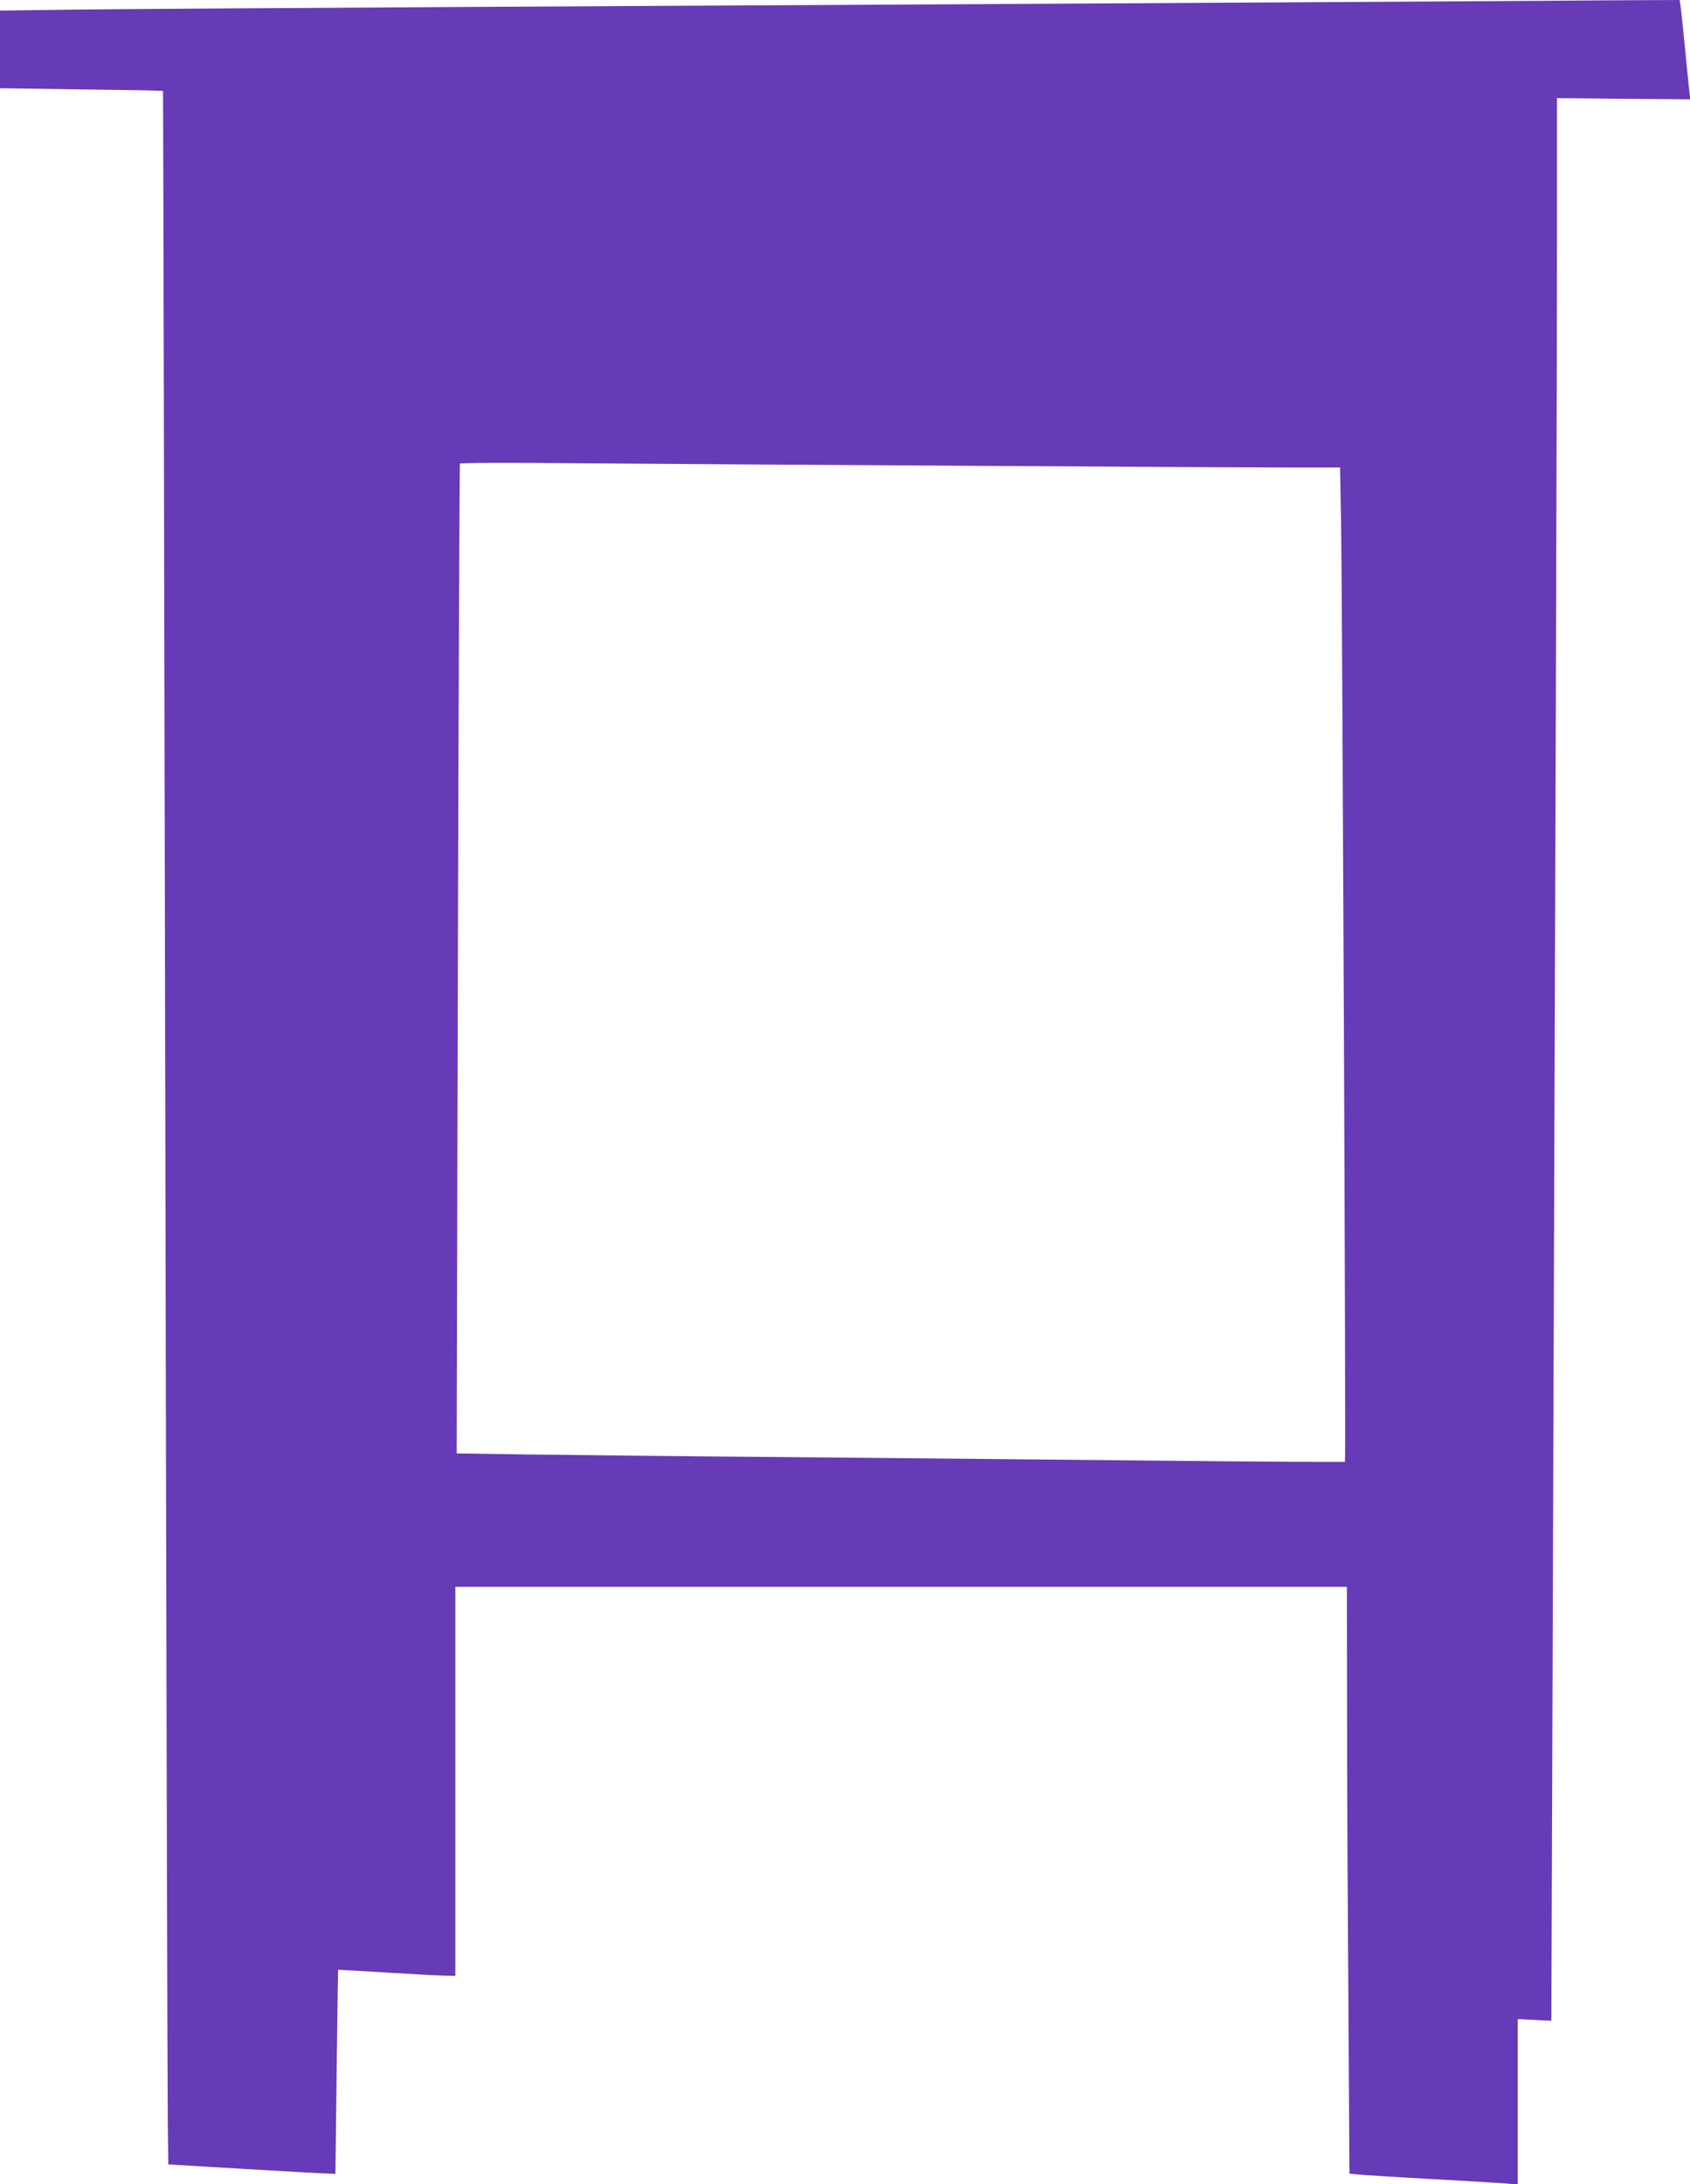 <?xml version="1.0" standalone="no"?>
<!DOCTYPE svg PUBLIC "-//W3C//DTD SVG 20010904//EN"
 "http://www.w3.org/TR/2001/REC-SVG-20010904/DTD/svg10.dtd">
<svg version="1.0" xmlns="http://www.w3.org/2000/svg"
 width="991pt" height="1280pt" viewBox="0 0 991 1280"
 preserveAspectRatio="xMidYMid meet">
<g transform="translate(0,1280) scale(0.1,-0.1)"
fill="#673ab7" stroke="none">
<path d="M8680 12793 c-923 -6 -4097 -24 -5810 -33 -1070 -6 -2153 -13 -2408
-16 l-462 -6 0 -228 0 -227 477 -7 c262 -3 478 -7 479 -9 1 -1 7 -2632 13
-5847 6 -3215 13 -5948 15 -6075 l3 -230 454 -27 c250 -15 470 -27 490 -27
l36 -1 7 597 c4 329 8 598 9 599 1 0 133 -7 292 -17 160 -10 314 -18 343 -18
l52 -1 0 1140 0 1140 2614 0 2614 0 1 -742 c0 -409 4 -1183 8 -1720 l6 -977
51 -5 c28 -3 215 -15 416 -26 201 -11 400 -23 443 -26 l77 -7 0 485 0 485 99
-5 98 -5 7 1974 c17 4879 26 7668 26 8449 l0 845 391 -4 391 -3 -6 48 c-3 27
-15 144 -26 259 -11 116 -23 225 -26 243 l-5 32 -422 -2 c-232 -2 -568 -4
-747 -5z m-2975 -2723 c886 -6 1732 -10 1881 -10 l272 0 6 -322 c7 -425 29
-5499 23 -5505 -3 -2 -470 0 -1039 6 -568 6 -1557 15 -2198 21 -641 5 -1347
13 -1569 16 l-403 6 7 2897 c4 1593 10 2900 12 2904 3 5 319 6 702 2 383 -3
1421 -10 2306 -15z"/>
</g>
</svg>
